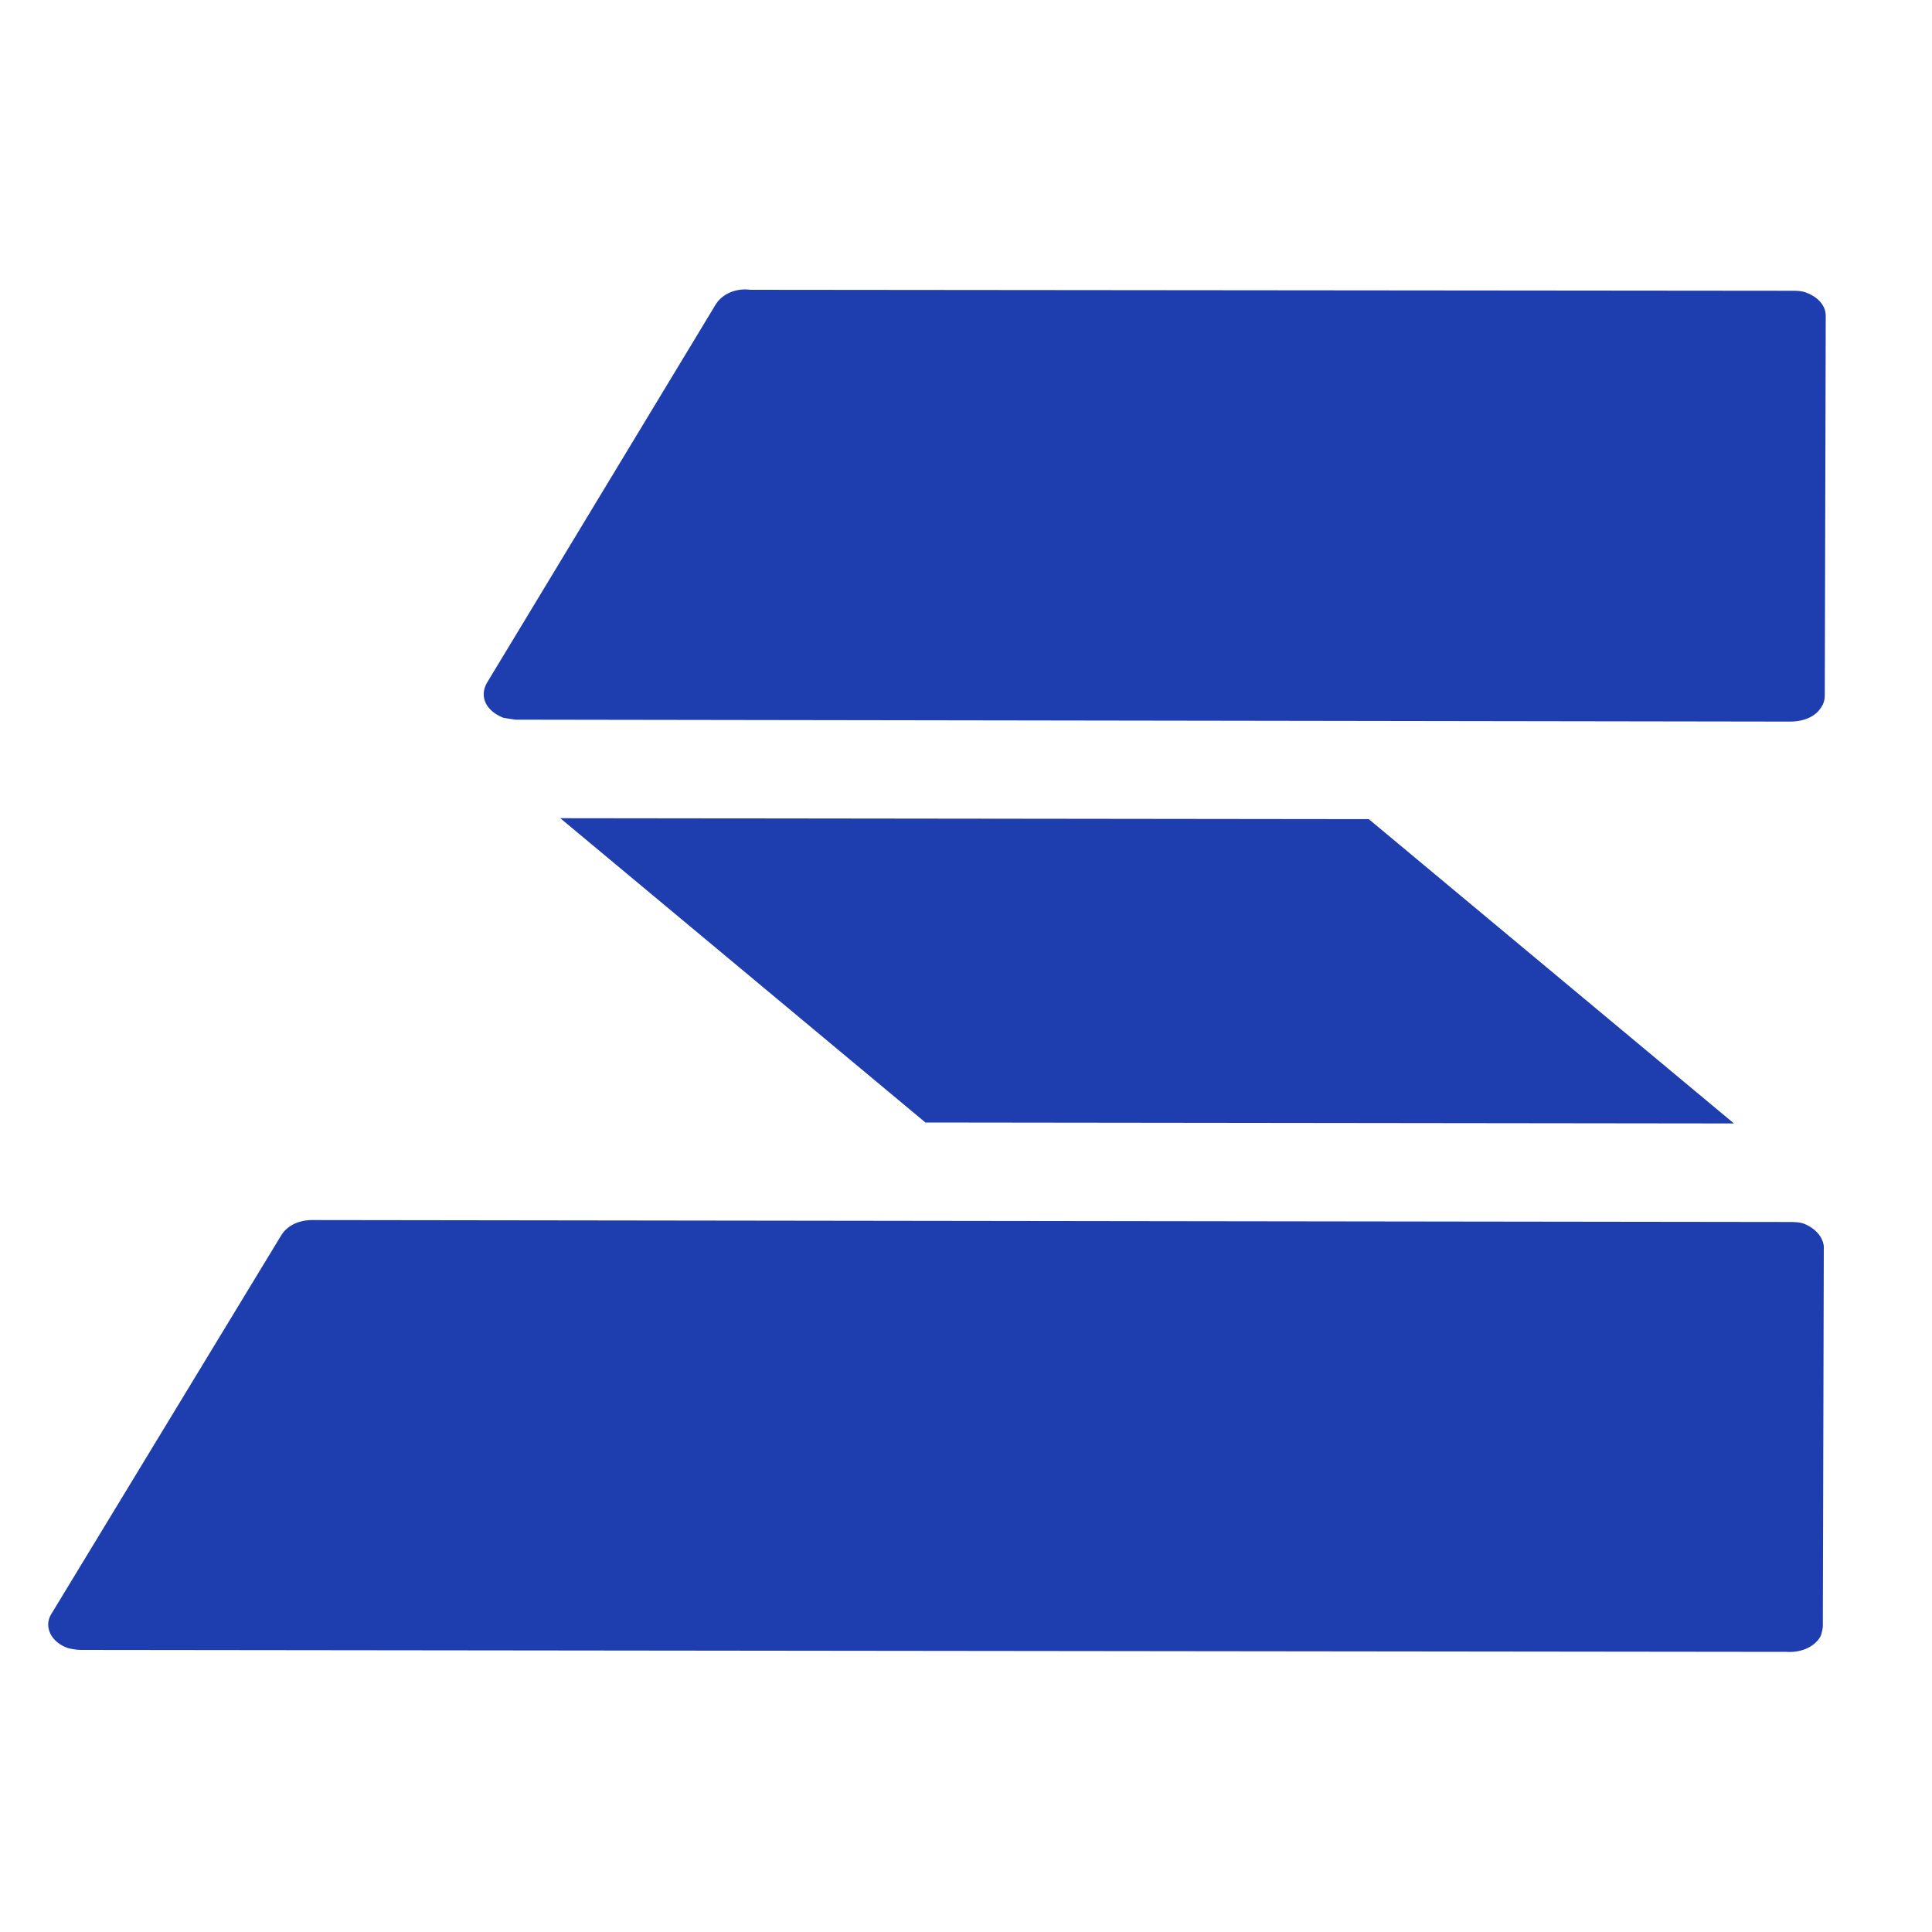 <svg width="200" height="200" viewBox="0 0 200 200" xmlns="http://www.w3.org/2000/svg" class="a"><style>.a{fill:none;}.b{fill:#1E3DAE;}@media(prefers-color-scheme: dark){.b{fill: #EFF9FE;}}</style><path d="M52.1 74.3C50.3 73.6 49.6 72.1 50.4 70.7 50.4 70.7 74.1 31.5 74.1 31.5 74.8 30.4 76.2 29.8 77.7 30L185.5 30.1C186 30.1 186.5 30.1 187 30.3 188.3 30.8 189 31.7 189 32.7L188.9 72C188.9 72.4 188.8 72.8 188.6 73.1 188 74.2 186.7 74.7 185.3 74.7L53.4 74.5C53.4 74.5 52.6 74.4 52.1 74.3ZM58 84.7L141.7 84.8 179.5 116.3 95.8 116.2 58 84.7ZM5.3 167.1C4.5 168.4 5.3 170 7 170.6 7.4 170.7 7.9 170.8 8.4 170.8L184.9 171C186.3 171.1 187.7 170.6 188.4 169.5 188.6 169.2 188.7 168.4 188.7 168.4L188.8 129C188.7 128.1 188 127.2 186.8 126.7 186.3 126.5 185.7 126.5 185.2 126.5L32.3 126.3C30.9 126.3 29.7 126.9 29.1 127.9L5.3 167.1Z" class="b"/></svg>
